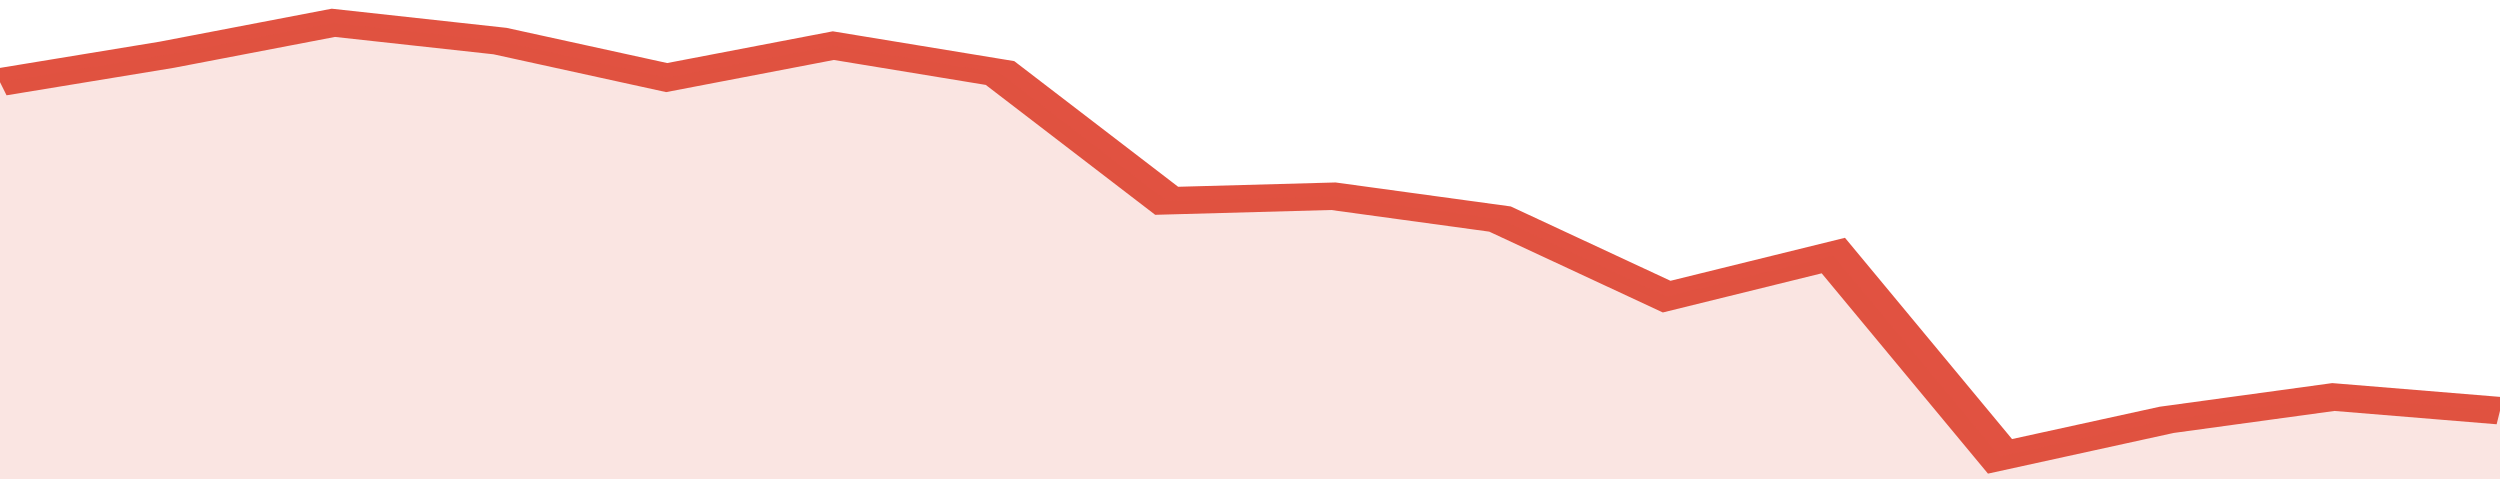 <svg xmlns="http://www.w3.org/2000/svg" viewBox="0 0 315 105" width="120" height="23" preserveAspectRatio="none">
				 <polyline fill="none" stroke="#E15241" stroke-width="6" points="0, 18 21, 12 42, 5 63, 9 84, 17 105, 10 126, 16 147, 44 168, 43 189, 48 210, 65 231, 56 252, 100 273, 92 294, 87 315, 90 315, 90 "> </polyline>
				 <polygon fill="#E15241" opacity="0.15" points="0, 105 0, 18 21, 12 42, 5 63, 9 84, 17 105, 10 126, 16 147, 44 168, 43 189, 48 210, 65 231, 56 252, 100 273, 92 294, 87 315, 90 315, 105 "></polygon>
			</svg>